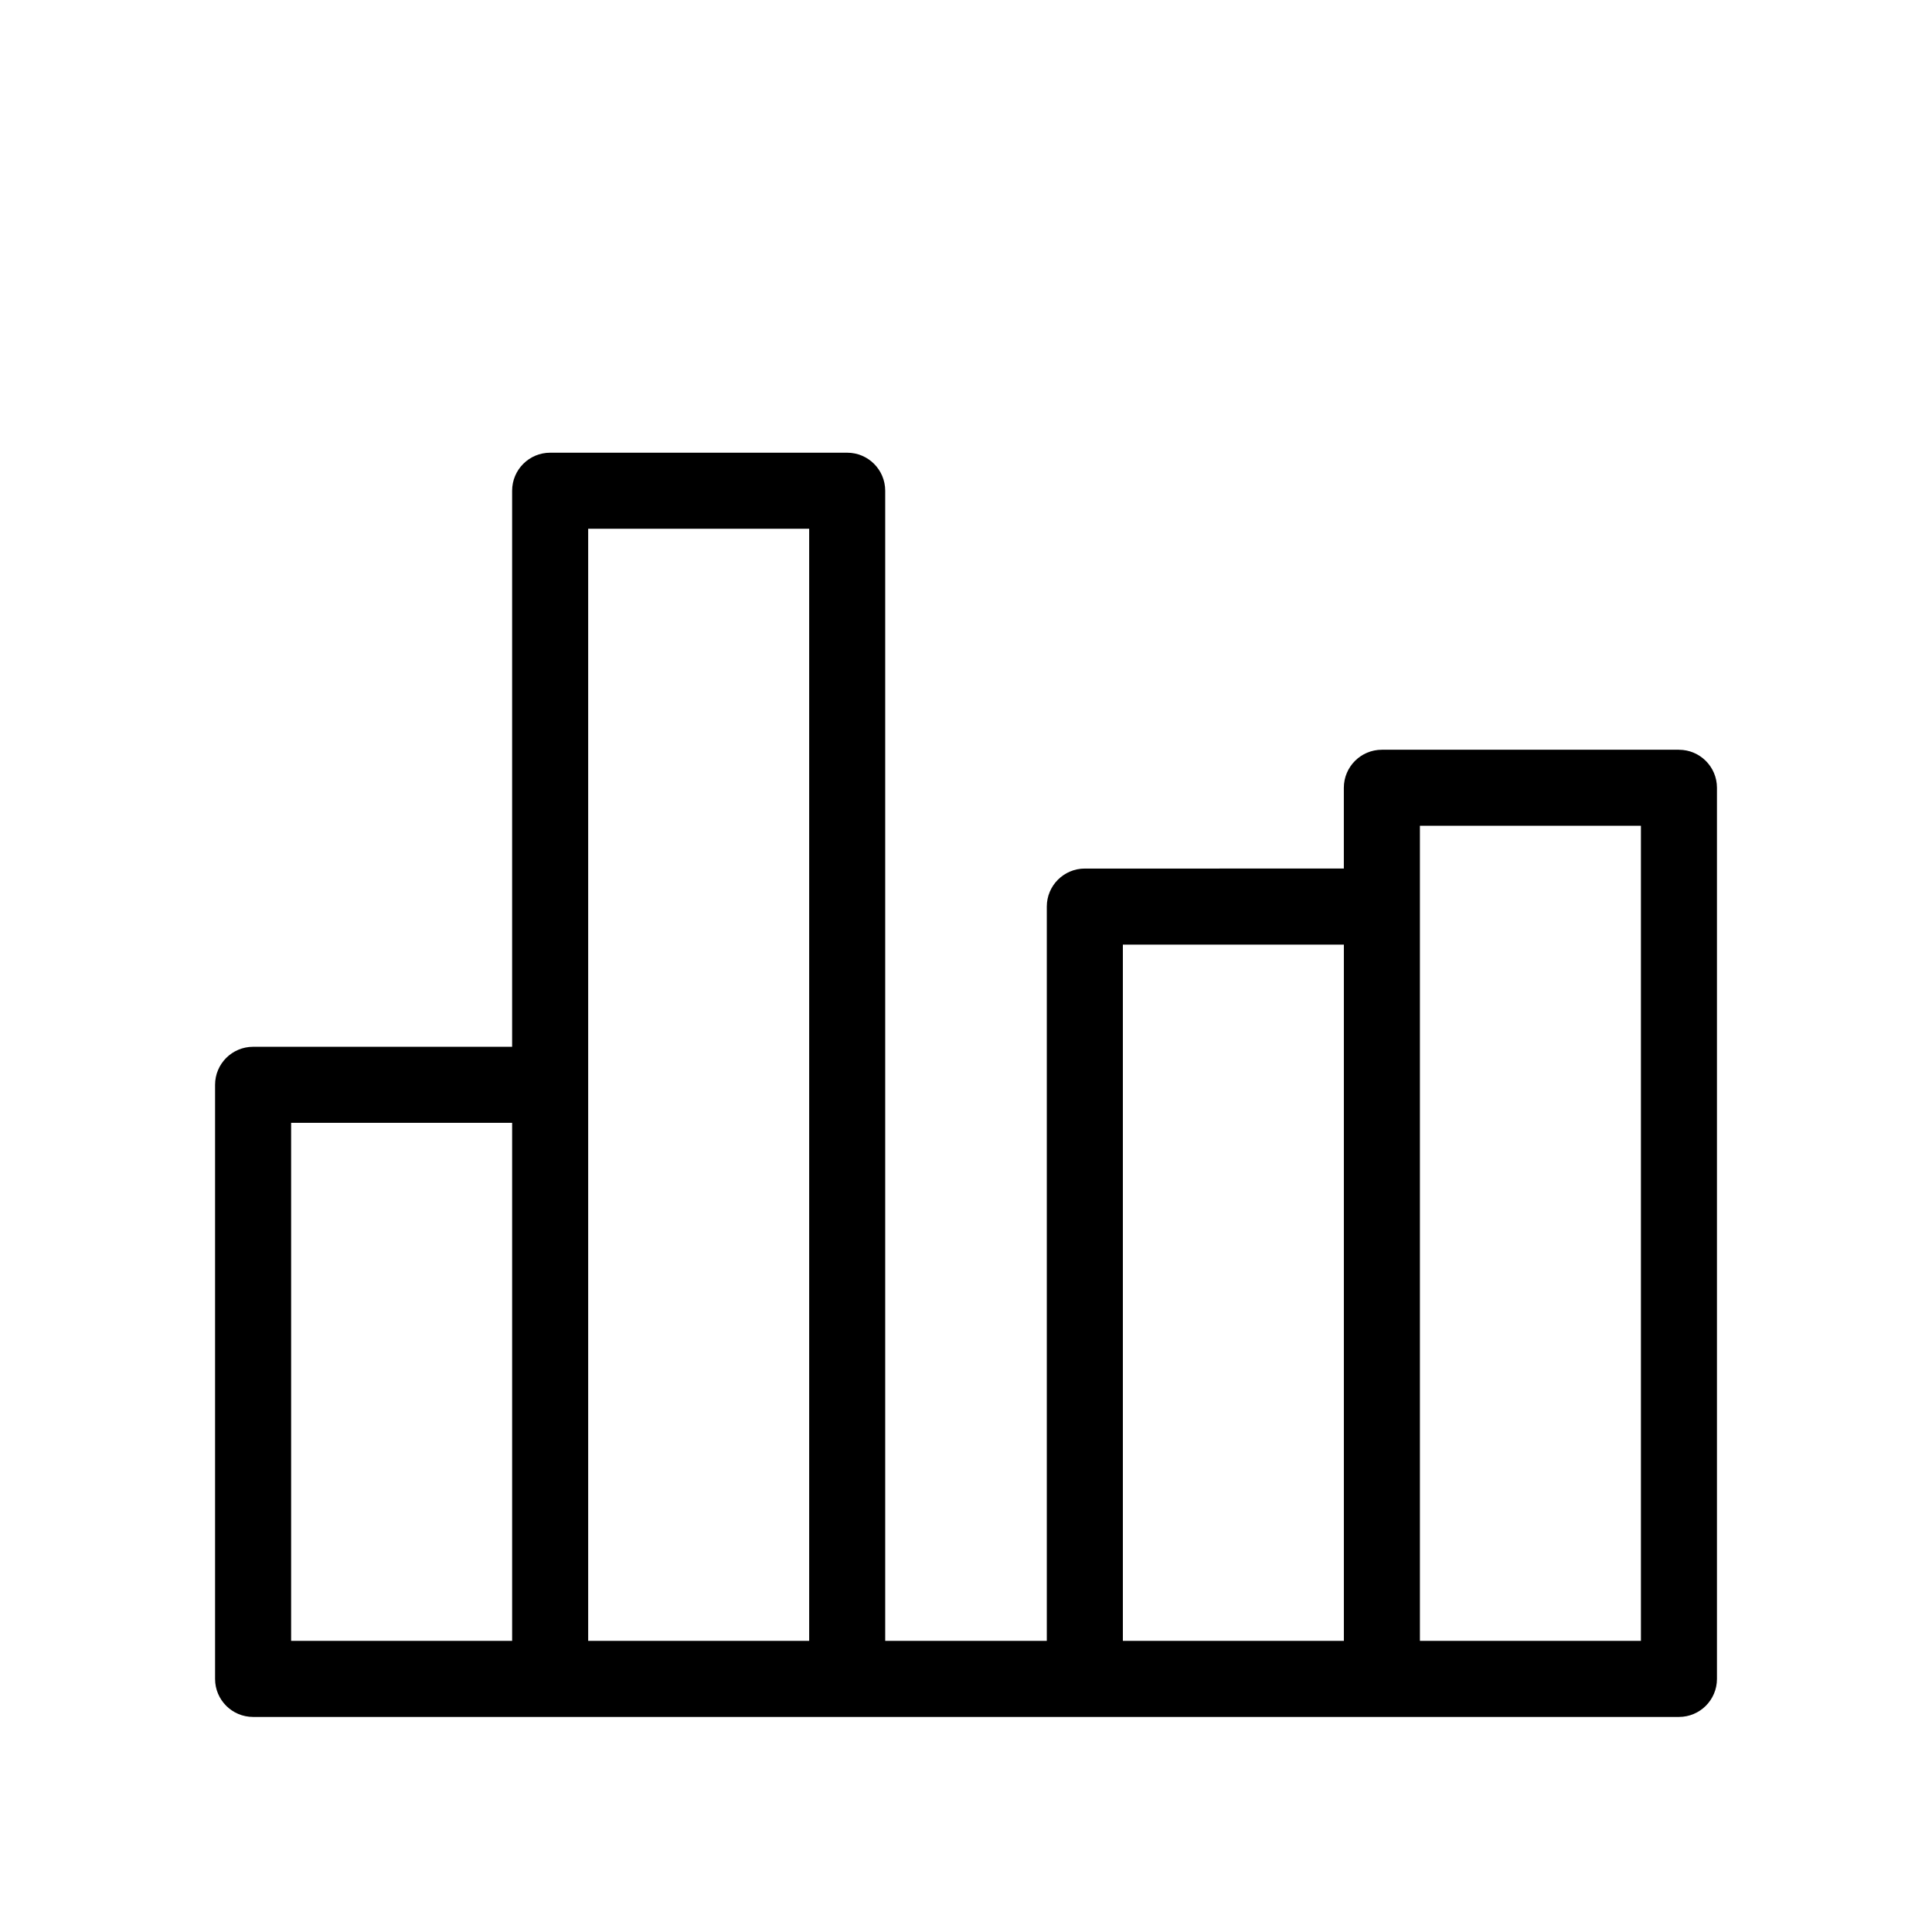 <?xml version="1.0" encoding="UTF-8"?>
<!-- Uploaded to: SVG Repo, www.svgrepo.com, Generator: SVG Repo Mixer Tools -->
<svg fill="#000000" width="800px" height="800px" version="1.1" viewBox="144 144 512 512" xmlns="http://www.w3.org/2000/svg">
 <path d="m588.93 342.69h-78.719c-5.566 0-10.074 4.512-10.078 10.074v21.41l-68.641 0.004c-5.566 0-10.078 4.512-10.078 10.074v194.6h-42.824v-304.8c0-5.566-4.512-10.078-10.074-10.078h-78.723c-5.562 0-10.074 4.512-10.074 10.078v147.36h-68.645c-5.566 0-10.078 4.512-10.078 10.078v157.44c0 5.566 4.512 10.078 10.078 10.078h377.86c5.566 0 10.078-4.512 10.078-10.078v-236.16c0-5.562-4.512-10.074-10.078-10.074zm-367.78 98.871h58.57v137.29h-58.57zm78.723 137.29v-294.73h58.566v294.73zm141.7-184.52h58.566v184.52h-58.566zm78.719 184.52v-216.01h58.57v216.01z"/>
</svg>